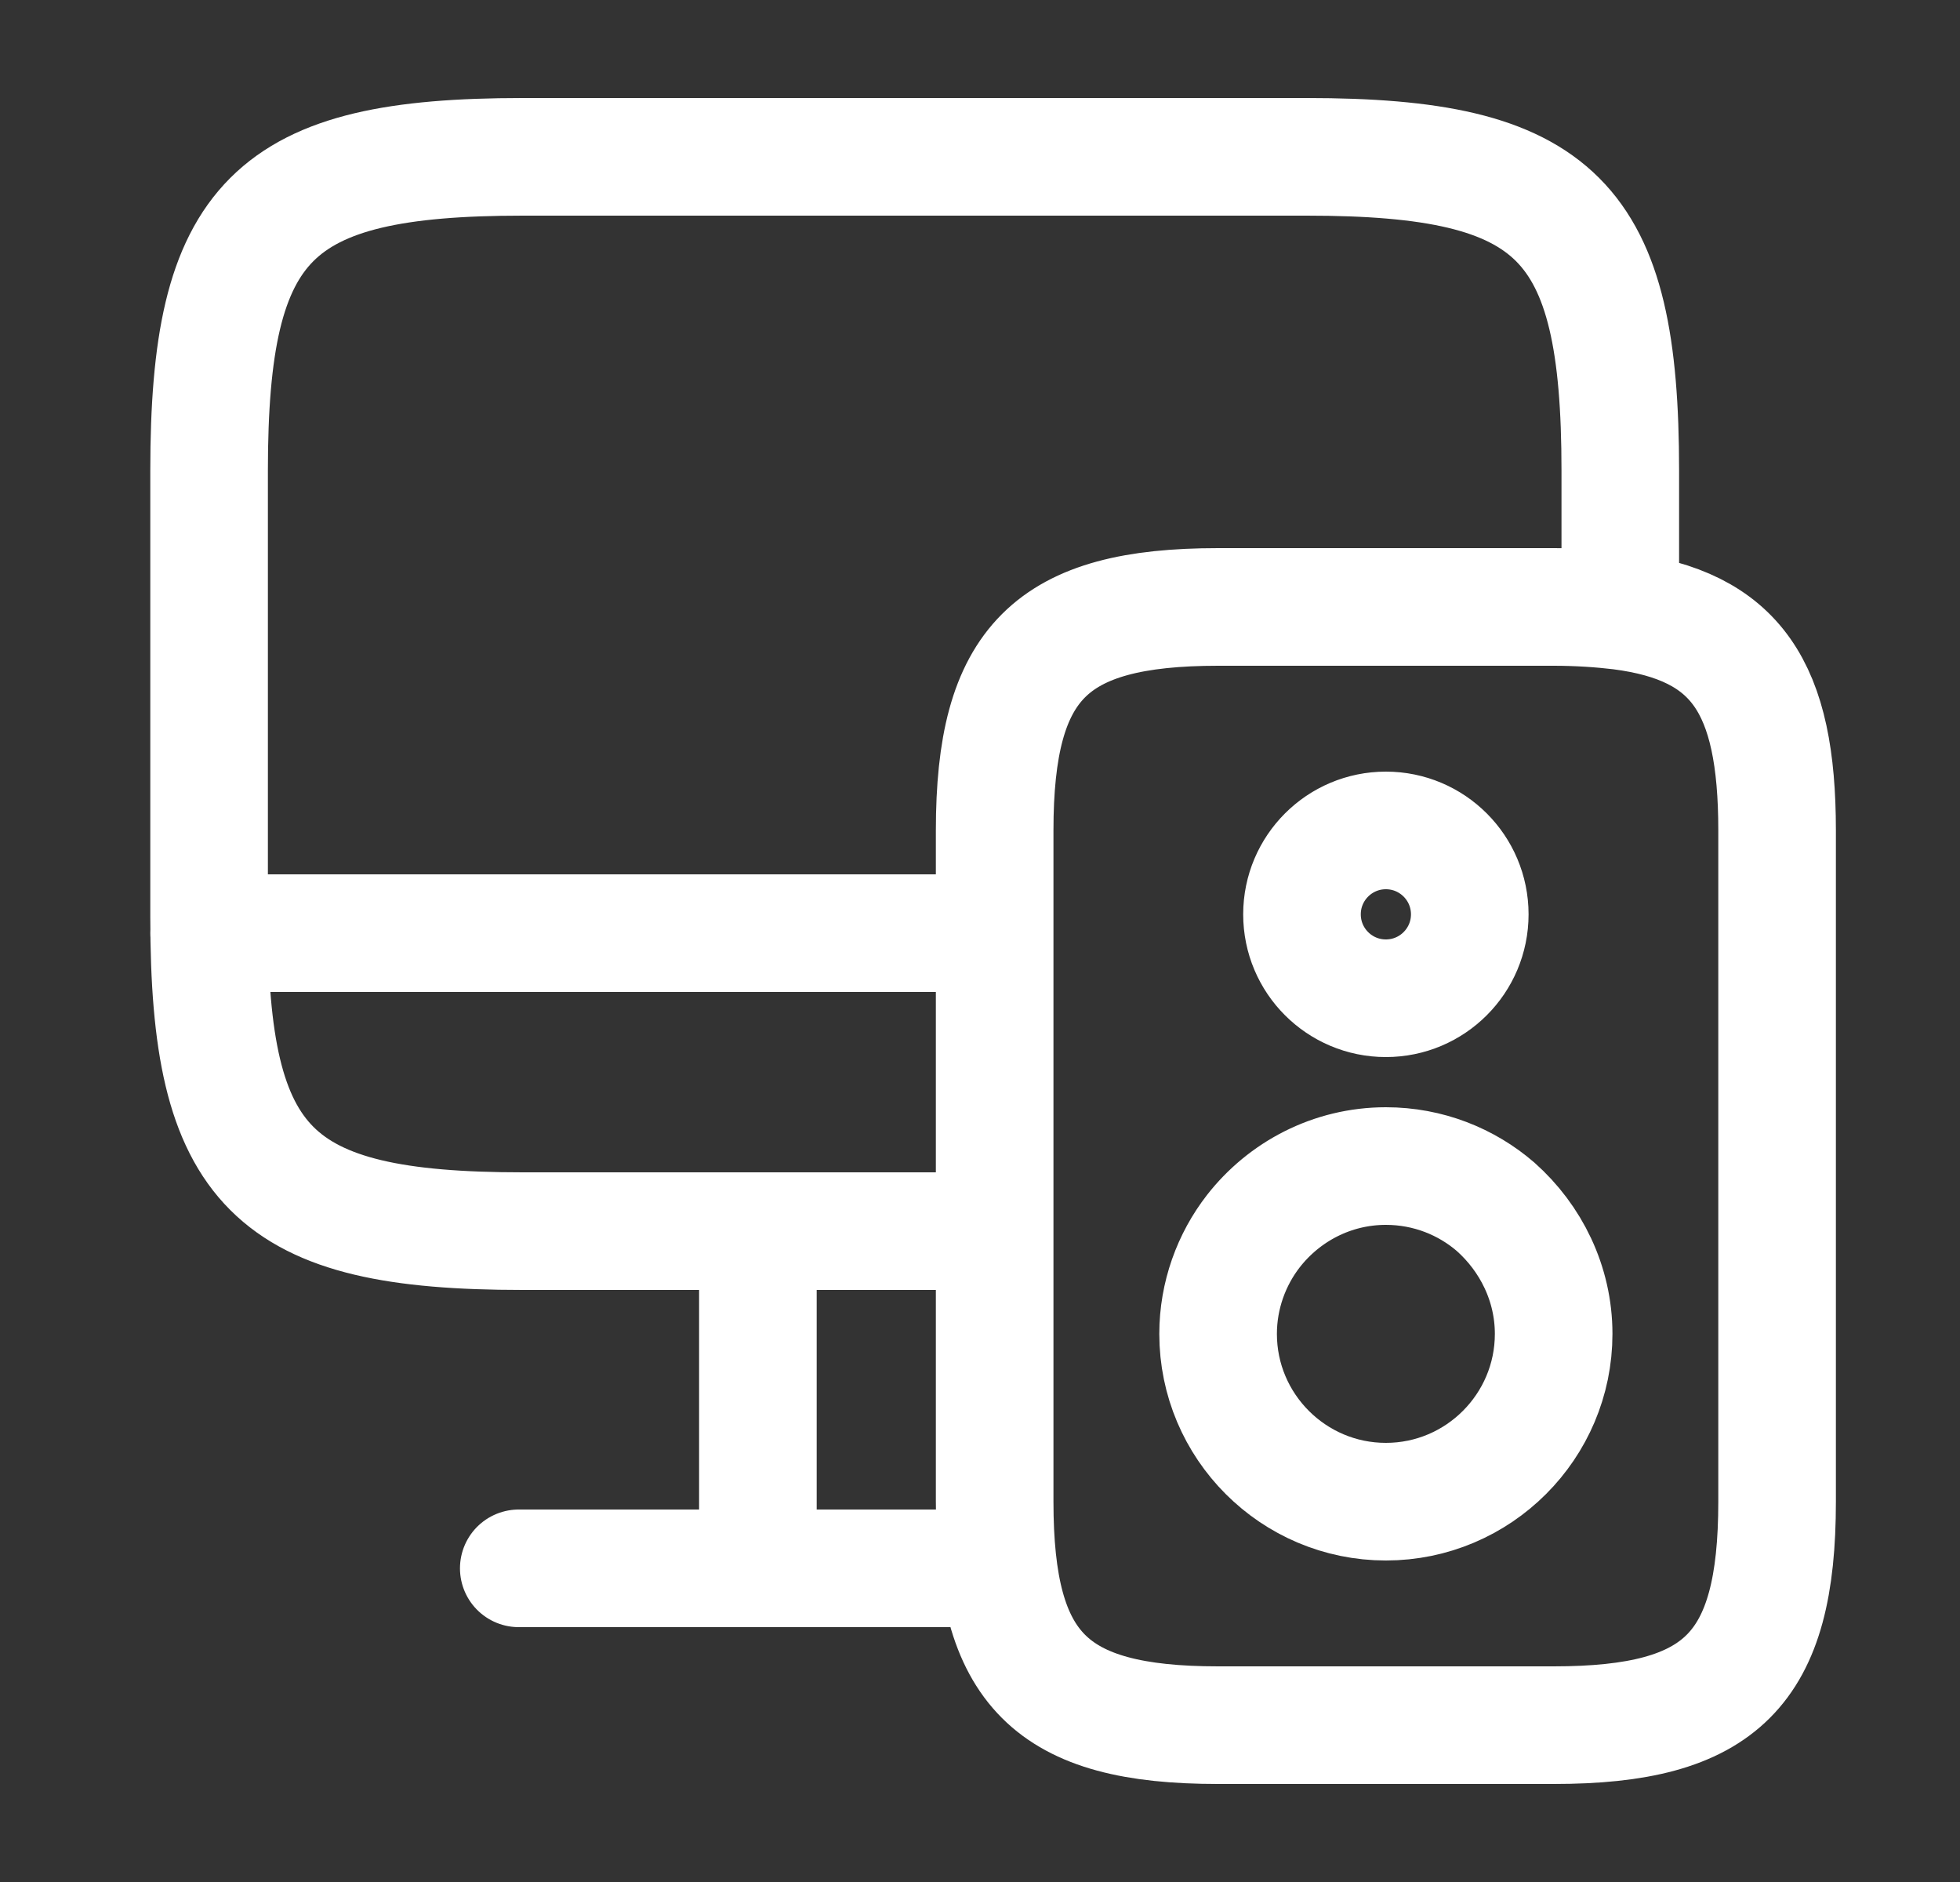 <svg width="25" height="24" viewBox="0 0 25 24" fill="none" xmlns="http://www.w3.org/2000/svg">
<rect x="0" y="0" width="25" height="24" fill="#333333" stroke="none"/>
<path d="M20.667 7.79V6C20.667 2.8 19.867 2 16.667 2H6.667C3.467 2 2.667 2.8 2.667 6V11.7C2.667 14.9 3.467 15.7 6.667 15.7H12.687V10.59M20.667 7.79C20.417 7.76 20.127 7.74 19.817 7.74H15.537C13.397 7.74 12.687 8.45 12.687 10.59M20.667 7.79C22.147 7.98 22.667 8.76 22.667 10.59V19.15C22.667 21.29 21.957 22 19.817 22H15.537C13.397 22 12.687 21.29 12.687 19.15V10.59M9.667 15.7V20M2.667 11.9H12.667M6.617 20H12.667M18.747 11.66C18.747 12.251 18.268 12.73 17.677 12.73C17.086 12.73 16.607 12.251 16.607 11.66C16.607 11.069 17.086 10.59 17.677 10.59C18.268 10.59 18.747 11.069 18.747 11.66ZM17.677 19.15C16.497 19.15 15.537 18.19 15.537 17.01C15.537 16.52 15.707 16.06 15.987 15.7C16.377 15.2 16.987 14.87 17.677 14.87C18.217 14.87 18.707 15.07 19.077 15.39C19.527 15.79 19.817 16.37 19.817 17.01C19.817 18.19 18.857 19.15 17.677 19.15Z" stroke="white" stroke-width="1.5" stroke-miterlimit="10" stroke-linecap="round" stroke-linejoin="round"/>
</svg>
